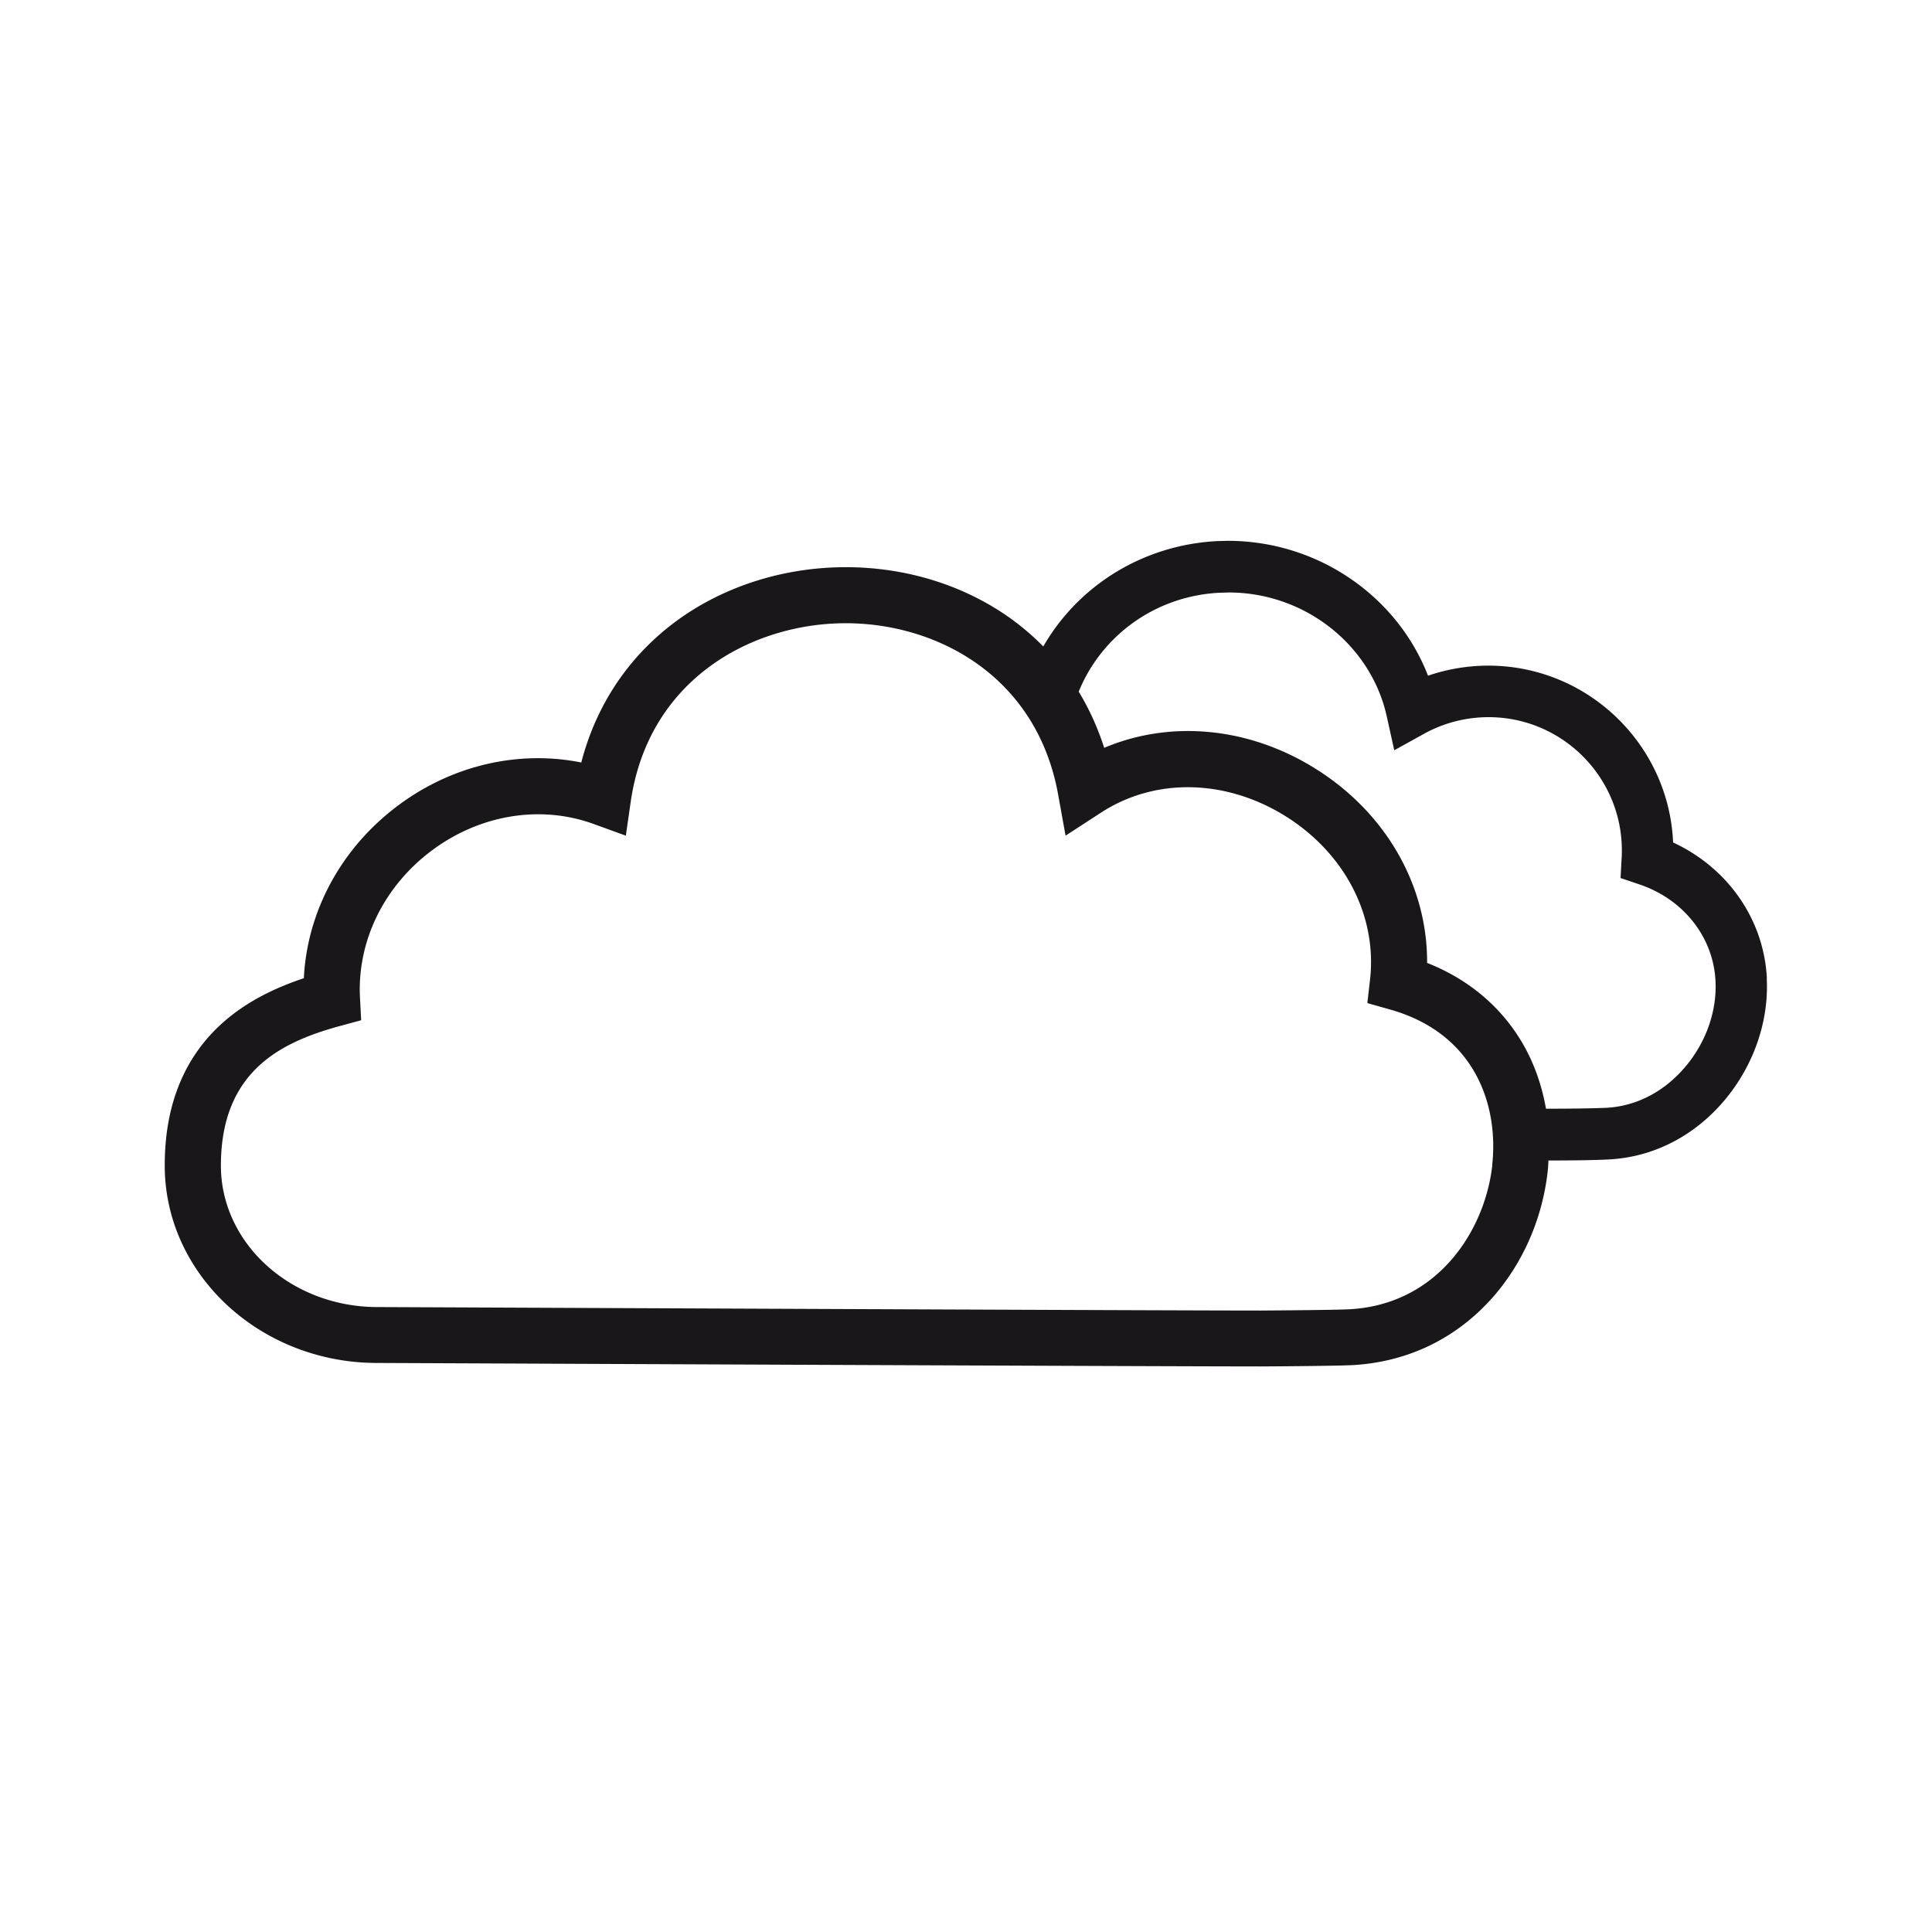 <svg xmlns="http://www.w3.org/2000/svg" viewBox="0 0 150 150"><path d="M137.18 75.98c-.22-4.59-3.03-8.6-7.28-10.57-.33-7.63-6.64-13.73-14.35-13.73-1.6 0-3.18.27-4.68.78-2.4-6.19-8.57-10.47-15.54-10.47l-.81.02c-5.73.29-10.77 3.41-13.52 8.18a19.86 19.86 0 0 0-2.45-2.11c-3.72-2.7-8.44-4.13-13.31-4.04-4.87.09-9.55 1.69-13.18 4.52-3.44 2.69-5.81 6.33-6.93 10.64-4.83-.97-9.98.19-14.17 3.3-4.44 3.29-7.11 8.22-7.37 13.45-1.99.66-4.37 1.71-6.37 3.52-2.95 2.67-4.44 6.39-4.43 11.04.01 8.44 7.41 15.31 16.49 15.31.61 0 60.74.27 68.6.27.05 0 5.61-.03 7.09-.1 4.15-.22 7.83-1.93 10.64-4.95 2.51-2.7 4.12-6.28 4.55-10.07.03-.29.05-.58.06-.87 2.17 0 3.73-.03 4.66-.08 3.5-.17 6.73-1.84 9.09-4.69 2.2-2.66 3.37-6.06 3.2-9.34Zm-21.32 14.5c-.58 5.13-4.29 10.81-11.09 11.17-1.15.06-5.46.09-6.87.1-7.85 0-67.98-.27-68.59-.27-6.7 0-12.15-4.92-12.16-10.97 0-7.33 4.65-9.59 9.2-10.84l1.69-.46-.09-1.75c-.23-4.4 1.87-8.68 5.62-11.46 2.47-1.83 5.36-2.78 8.22-2.78 1.46 0 2.91.25 4.29.75l2.51.91.38-2.64c1.36-9.39 9.2-13.72 16.36-13.85 7.15-.13 15.12 3.93 16.82 13.28l.58 3.21 2.74-1.78c4.17-2.72 9.63-2.63 14.26.22 4.65 2.87 7.2 7.75 6.64 12.73l-.21 1.83 1.77.5c6.63 1.87 8.44 7.48 7.92 12.1Zm15.04-7.72c-1.64 1.98-3.84 3.13-6.2 3.25-.88.04-2.49.07-4.67.07-.33-1.86-.95-3.62-1.88-5.18-1.66-2.79-4.18-4.89-7.35-6.14.03-6.03-3.22-11.72-8.78-15.15-5.16-3.18-11.17-3.71-16.29-1.55-.5-1.55-1.16-3.01-1.98-4.36 1.81-4.44 6.05-7.44 10.94-7.68l.71-.02c5.88 0 11.04 4.05 12.27 9.63l.58 2.62 2.35-1.3c1.51-.83 3.23-1.27 4.97-1.27 5.71 0 10.35 4.64 10.35 10.35 0 .21 0 .42-.02.62l-.08 1.52 1.45.49c3.43 1.15 5.76 4.1 5.92 7.51.12 2.29-.71 4.69-2.28 6.58Z" style="fill:#1a171b;"/></svg>